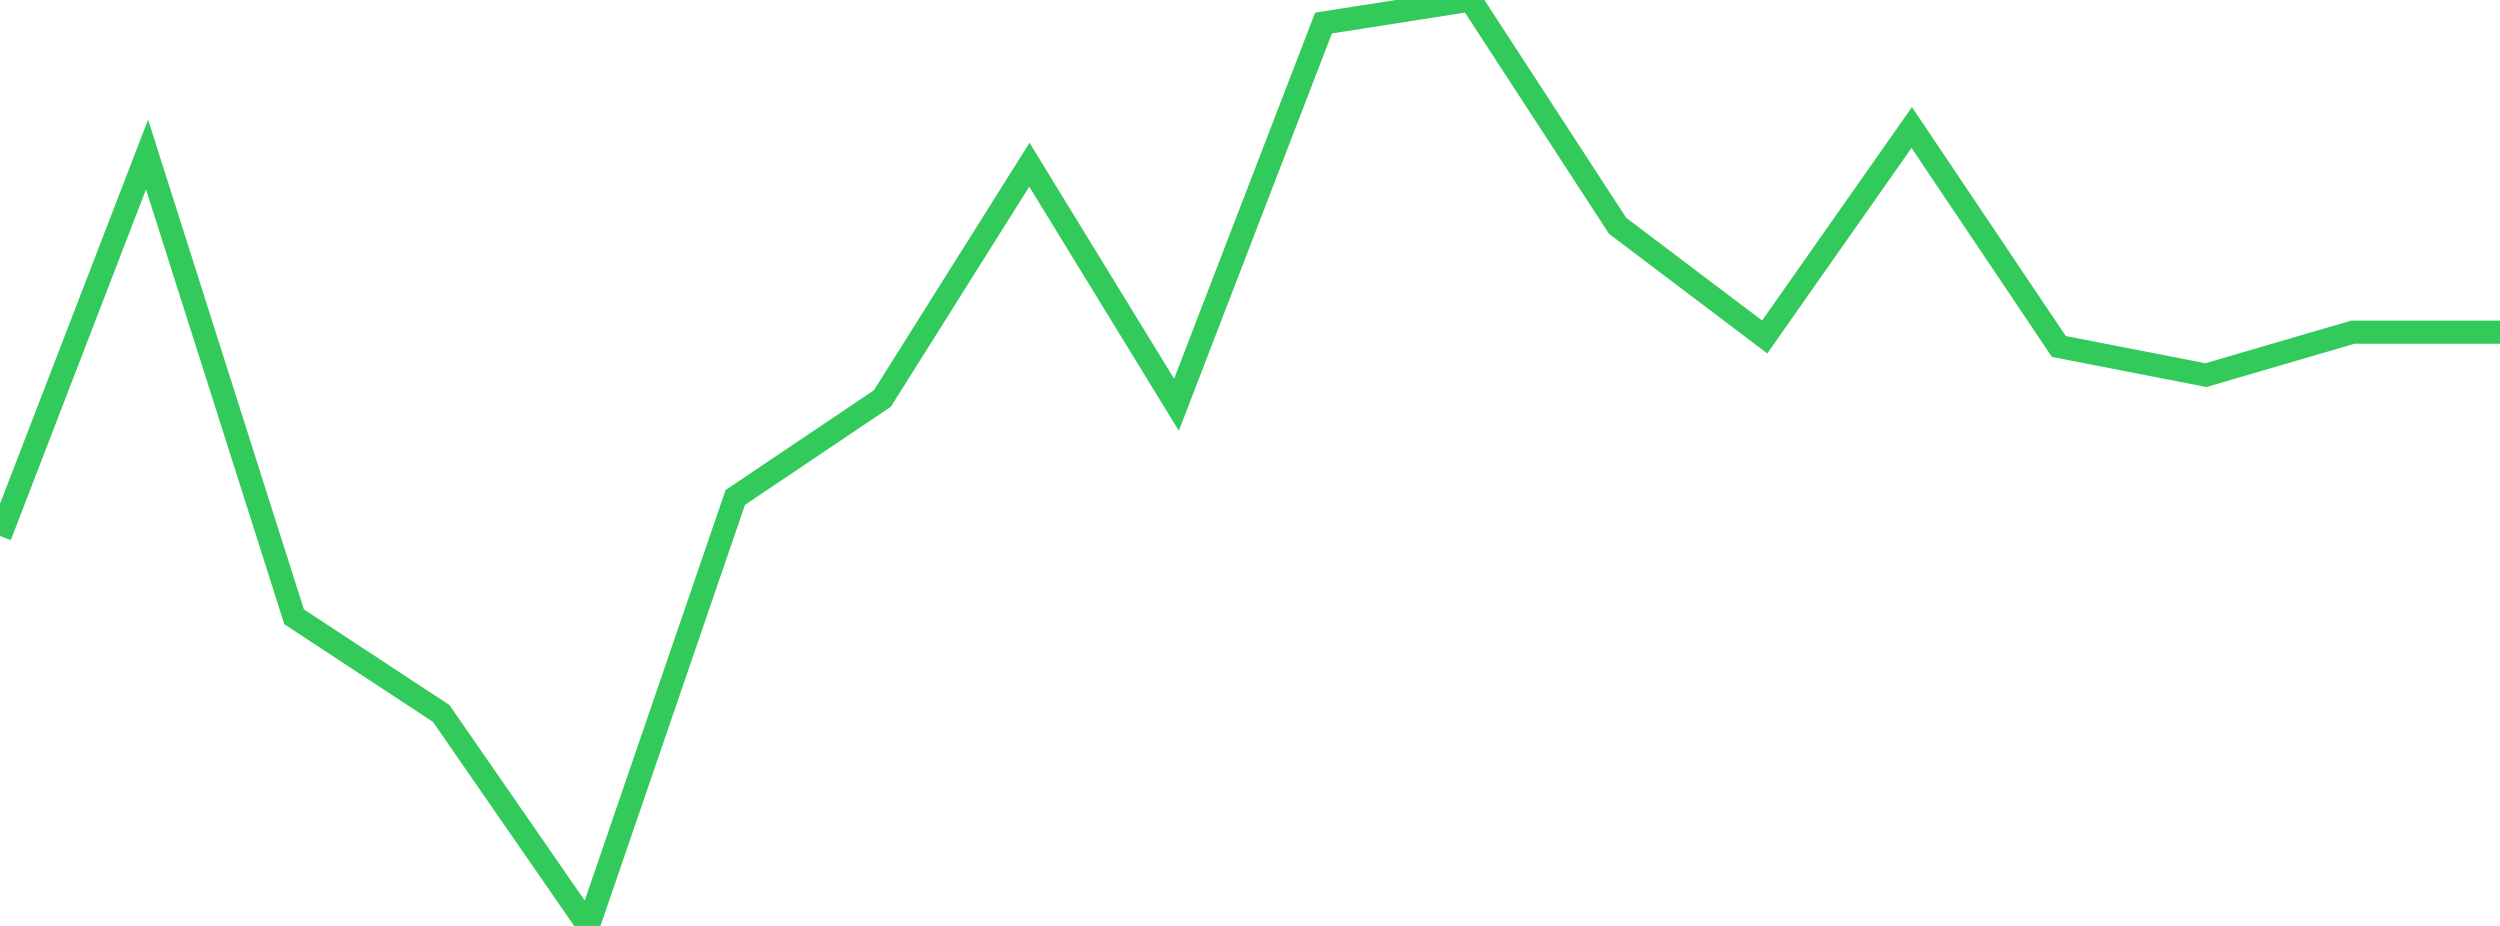<?xml version="1.0" standalone="no"?>
<!DOCTYPE svg PUBLIC "-//W3C//DTD SVG 1.1//EN" "http://www.w3.org/Graphics/SVG/1.1/DTD/svg11.dtd">

<svg width="135" height="50" viewBox="0 0 135 50" preserveAspectRatio="none" 
  xmlns="http://www.w3.org/2000/svg"
  xmlns:xlink="http://www.w3.org/1999/xlink">


<polyline points="0.0, 28.943 7.941, 8.344 15.882, 33.308 23.824, 38.526 31.765, 50.0 39.706, 26.861 47.647, 21.522 55.588, 8.895 63.529, 21.857 71.471, 1.243 79.412, 0.0 87.353, 12.196 95.294, 18.196 103.235, 6.886 111.176, 18.709 119.118, 20.257 127.059, 17.936 135.0, 17.936" fill="none" stroke="#32ca5b" stroke-width="1.25"/>

</svg>